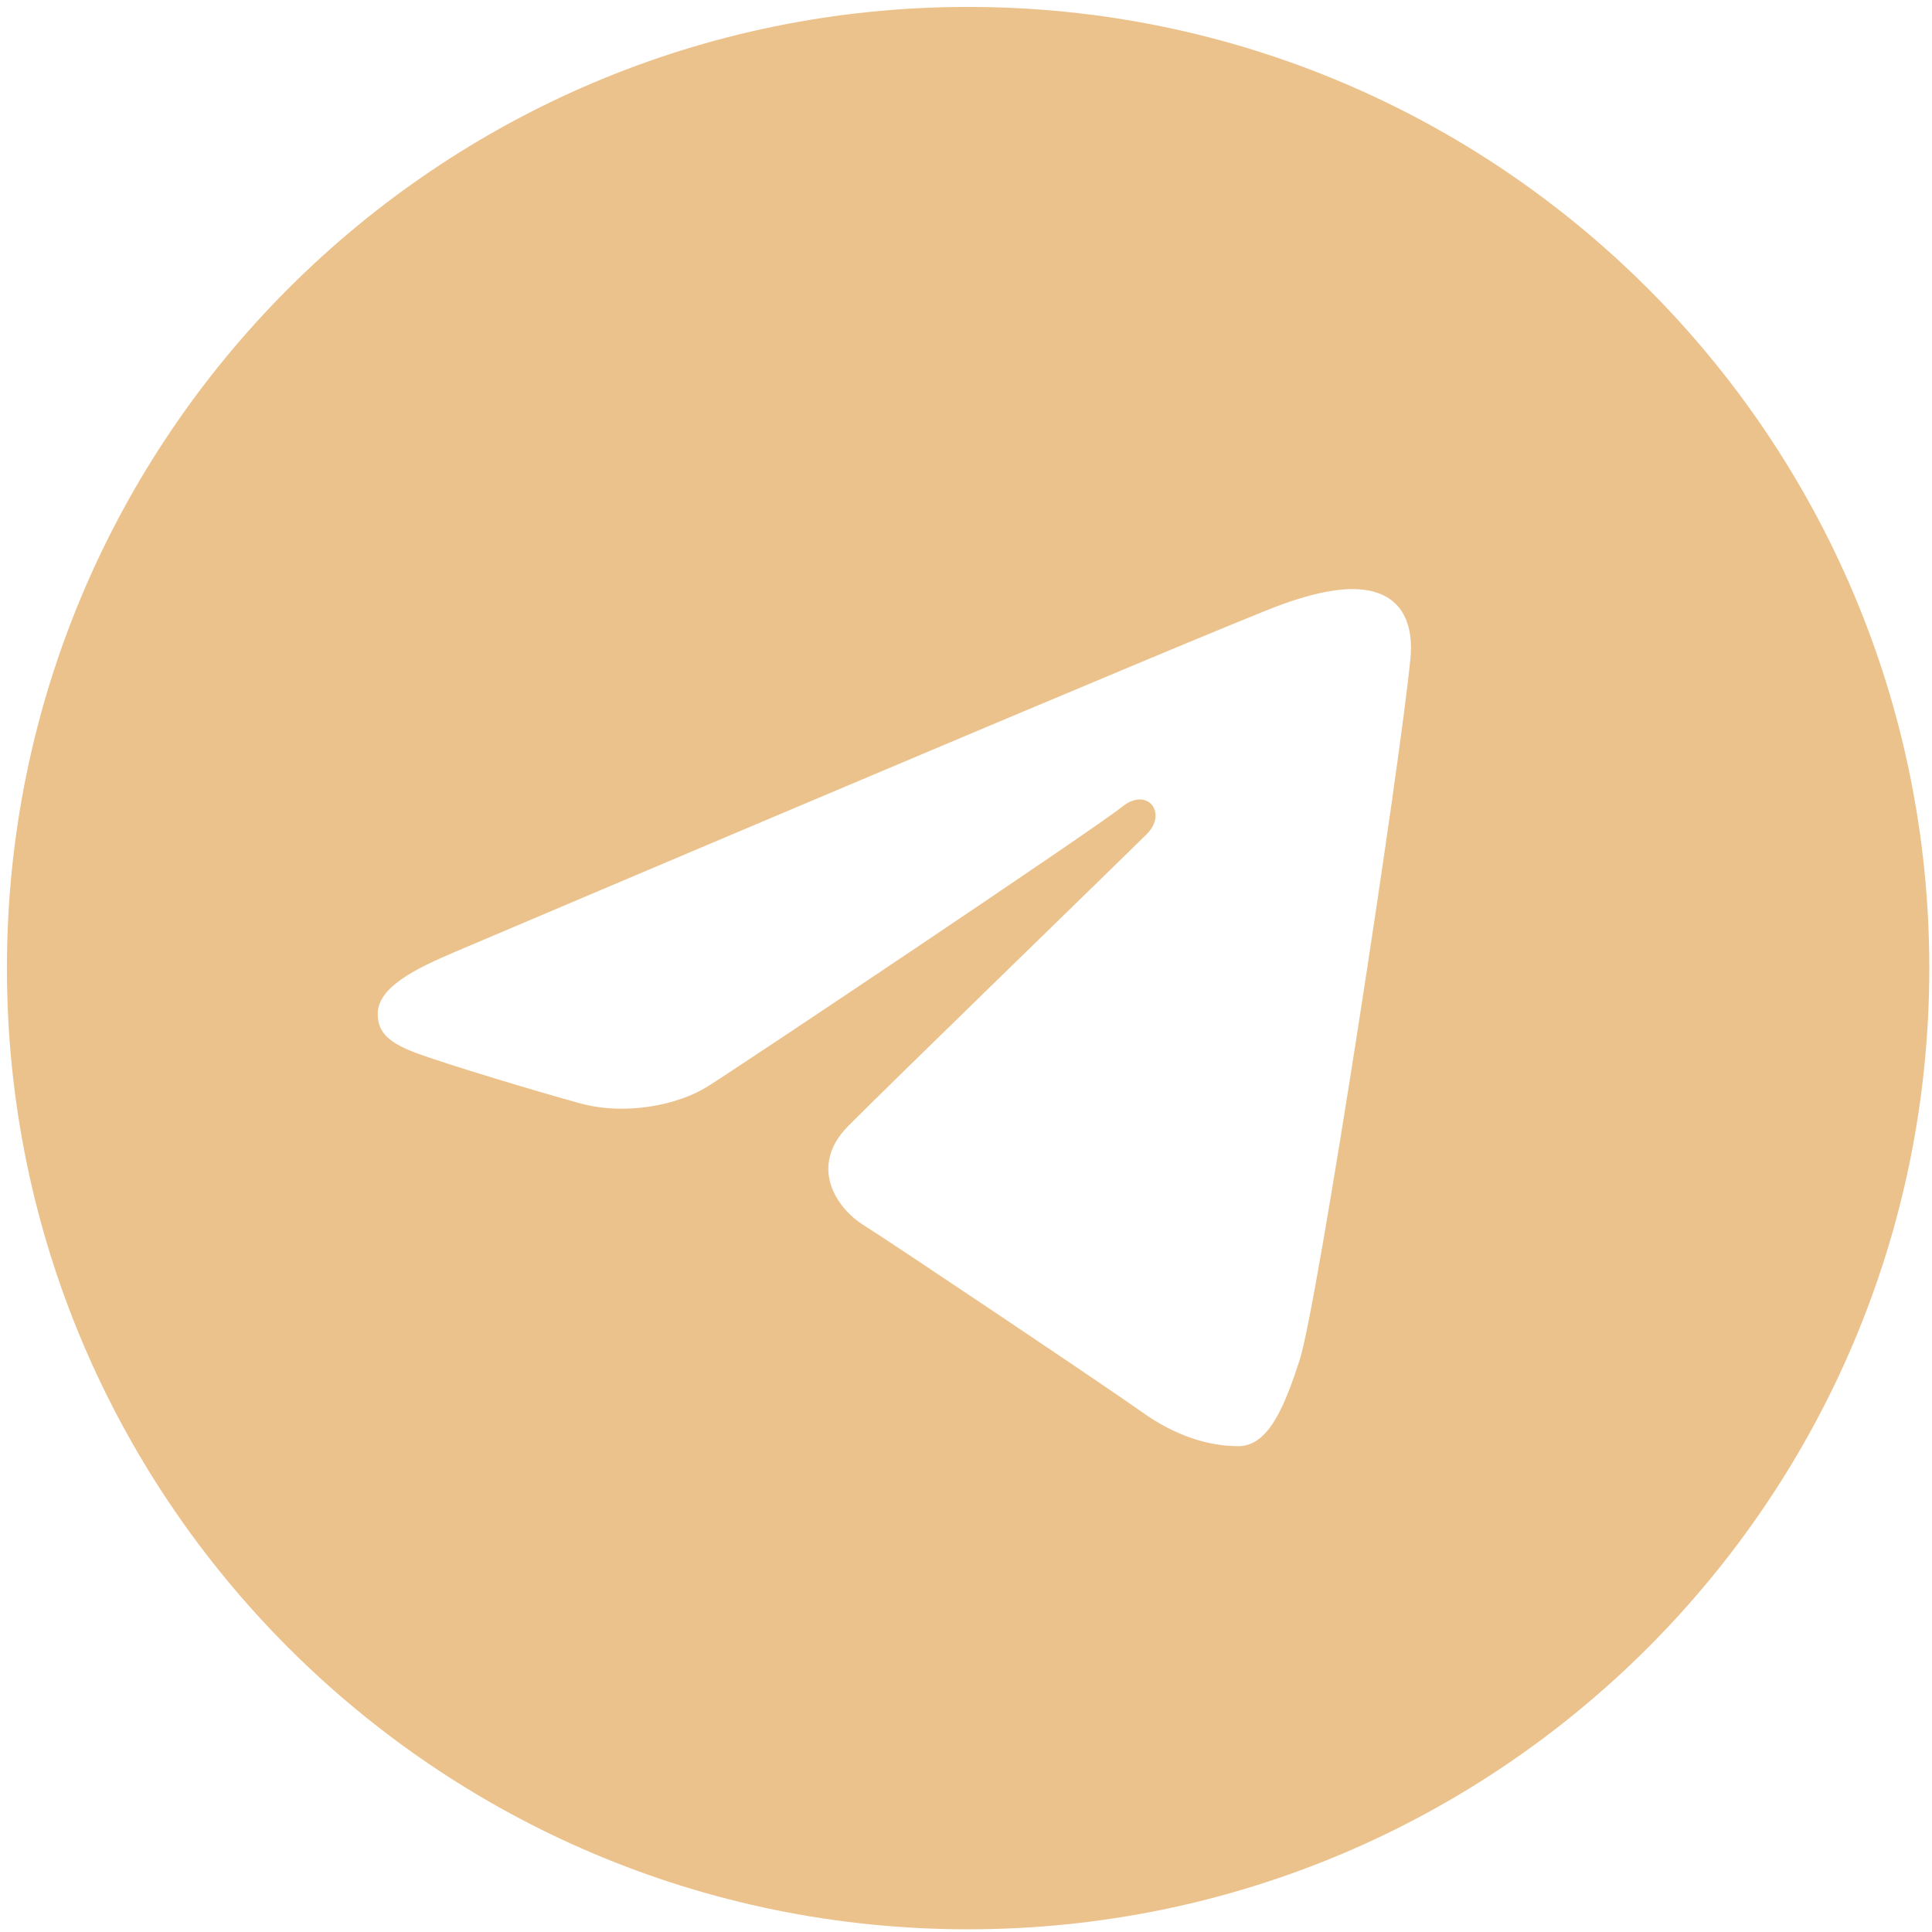 <?xml version="1.0" encoding="UTF-8"?> <svg xmlns="http://www.w3.org/2000/svg" width="201" height="201" viewBox="0 0 201 201" fill="none"><path d="M100.72 0.72C155.95 0.72 200.72 45.489 200.72 100.72C200.72 155.95 155.95 200.72 100.72 200.72C45.49 200.72 0.72 155.95 0.72 100.72C0.72 45.489 45.49 0.72 100.72 0.72ZM135.216 141.481C137.055 135.837 145.672 79.594 146.737 68.511C147.059 65.155 145.998 62.924 143.92 61.929C141.407 60.72 137.685 61.324 133.368 62.881C127.446 65.016 51.742 97.159 47.368 99.02C43.22 100.781 39.298 102.703 39.298 105.485C39.298 107.442 40.459 108.542 43.659 109.685C46.99 110.872 55.377 113.416 60.329 114.781C65.098 116.098 70.529 114.955 73.572 113.063C76.798 111.059 114.029 86.146 116.703 83.963C119.372 81.781 121.503 84.576 119.32 86.763C117.137 88.946 91.581 113.75 88.211 117.185C84.12 121.355 87.024 125.676 89.768 127.407C92.903 129.381 115.446 144.503 118.842 146.929C122.237 149.355 125.681 150.455 128.833 150.455C131.985 150.455 133.646 146.303 135.216 141.481Z" fill="#ECC28C"></path></svg> 
